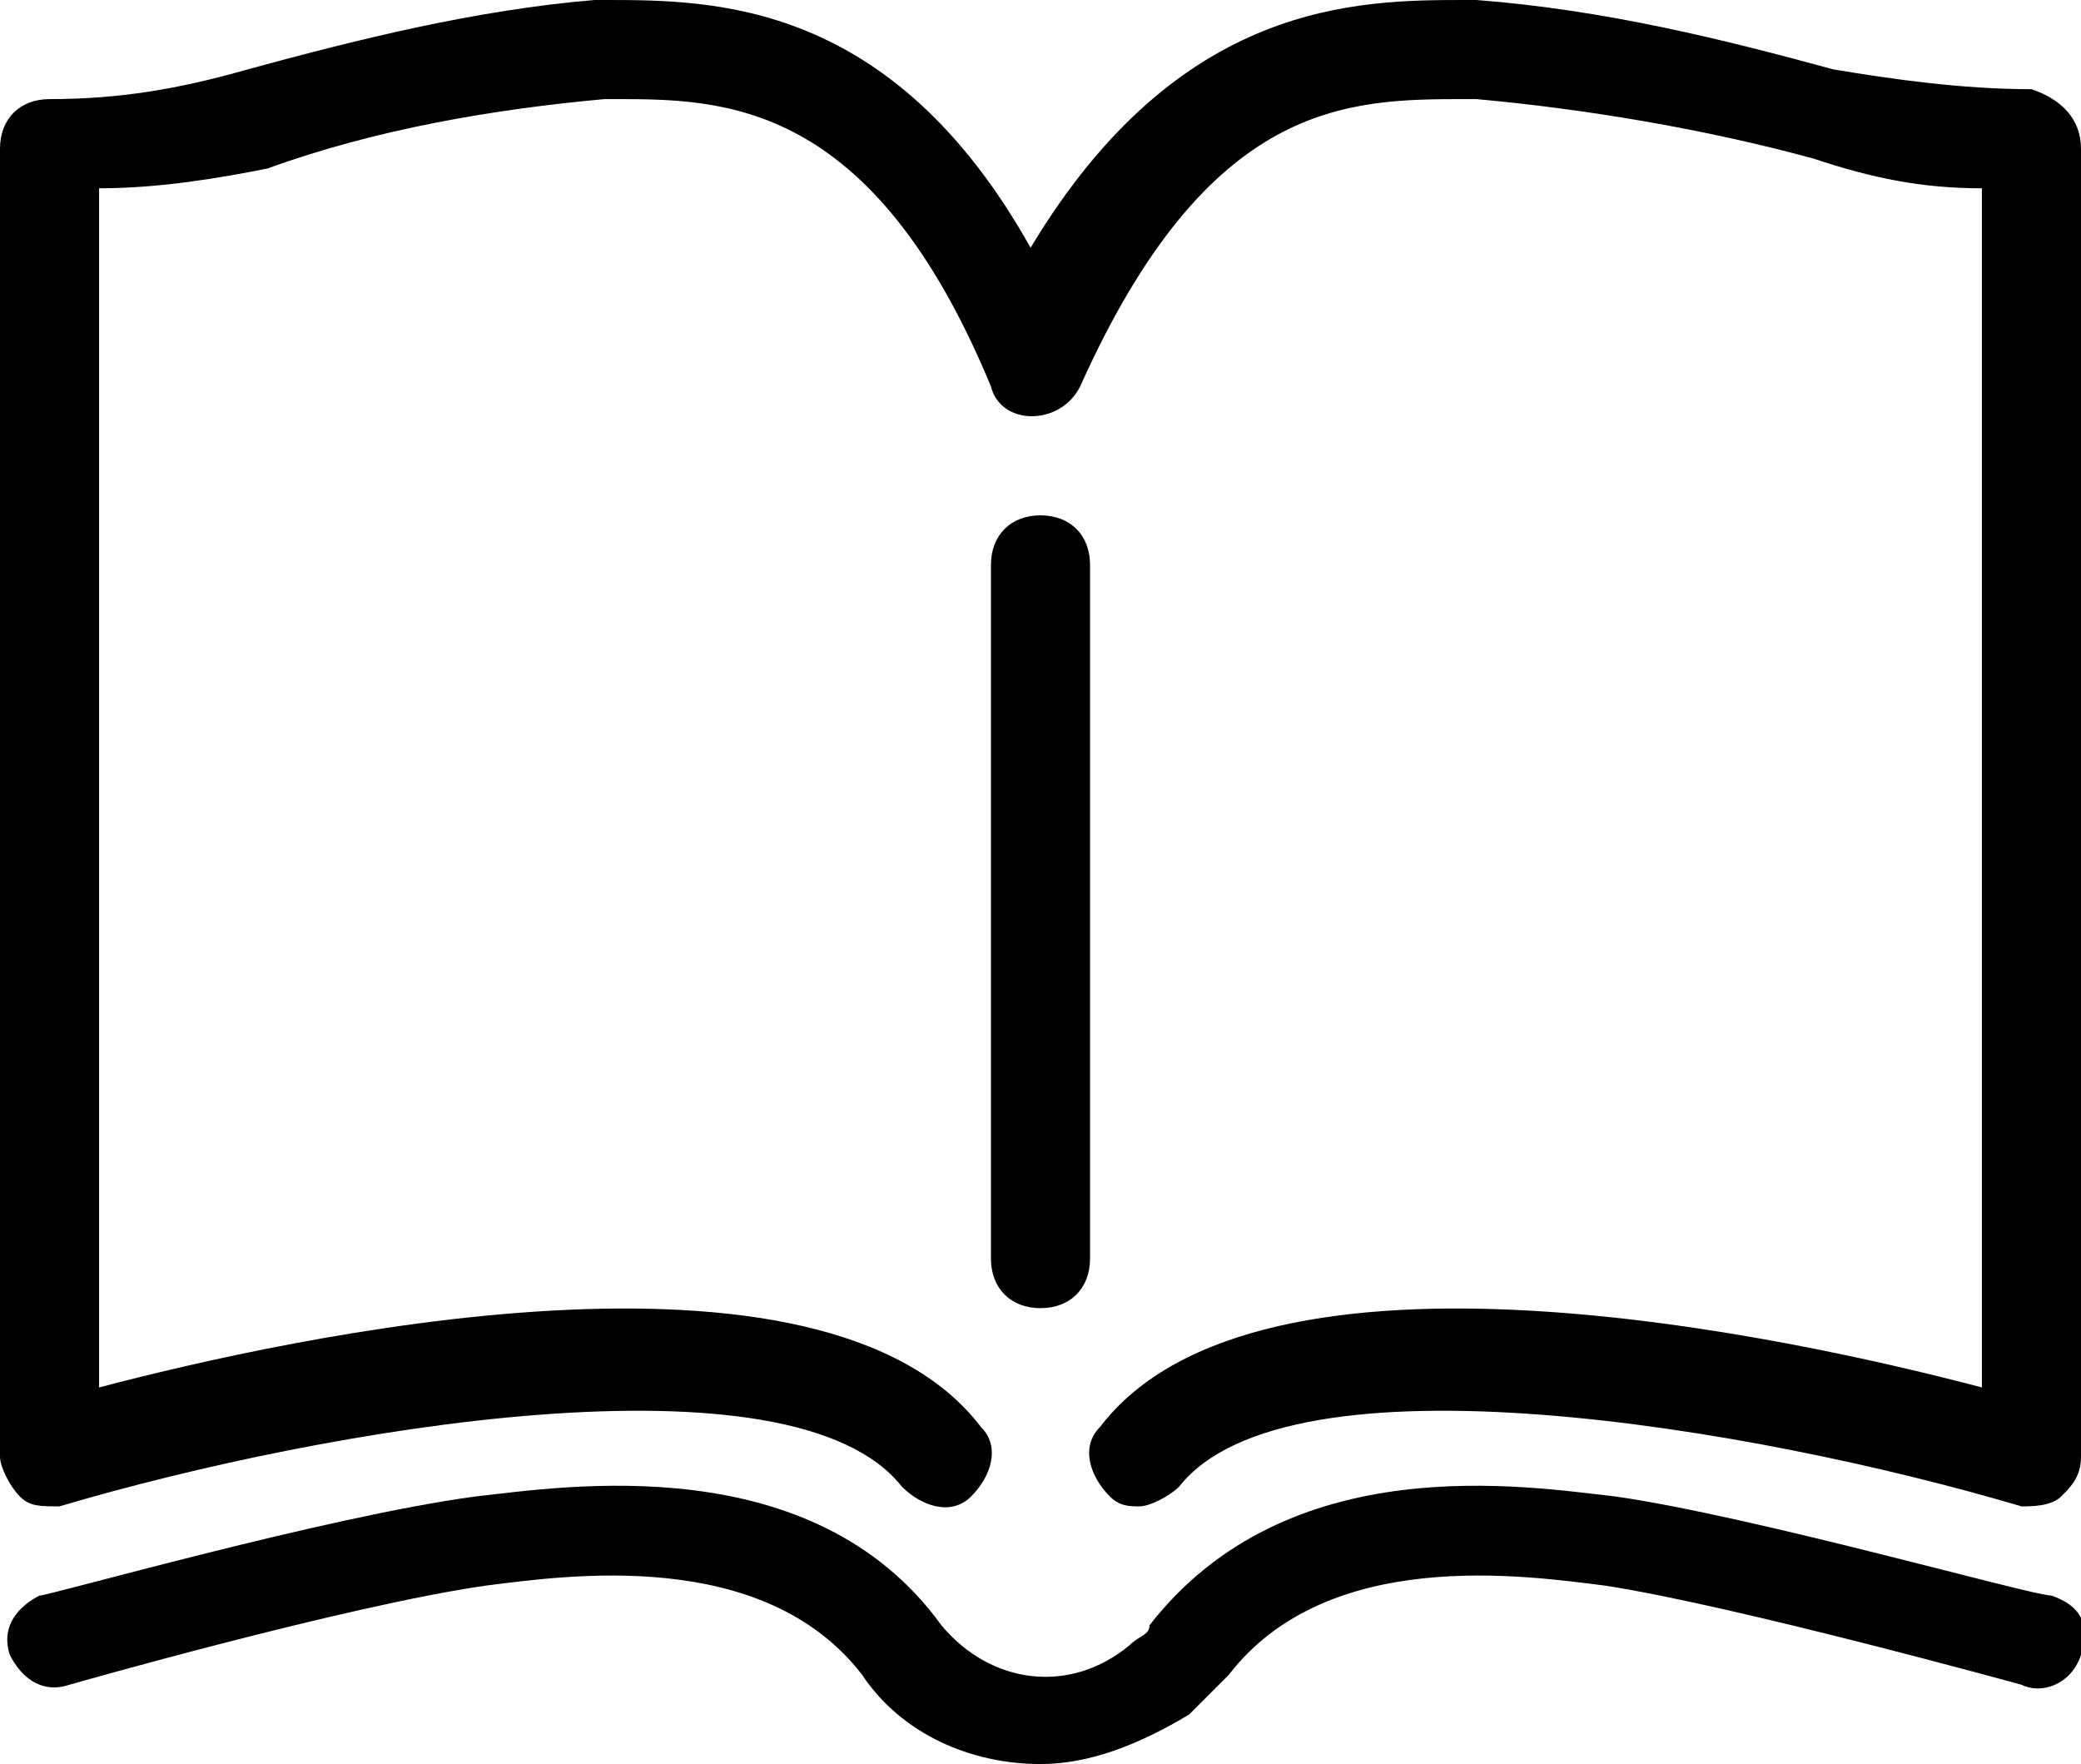 <svg xmlns="http://www.w3.org/2000/svg" viewBox="0 0 21 17.8" width="21" height="17.8">
  <path d="M11.5,15.2c-0.1,0-0.2,0-0.3-0.1c-0.2-0.2-0.3-0.5-0.1-0.7c1.6-2.1,7-0.9,8.9-0.4V1.9c-0.6,0-1.1-0.1-1.7-0.3C17.2,1.3,16,1.1,14.9,1l-0.1,0c-1.2,0-2.6,0-3.9,2.9c-0.2,0.4-0.8,0.4-0.9,0C8.8,1,7.3,1,6.2,1H6.1C5,1.1,3.8,1.3,2.7,1.7C2.2,1.8,1.6,1.9,1,1.9V14c1.9-0.5,7.3-1.7,8.9,0.4c0.2,0.2,0.1,0.5-0.1,0.7c-0.2,0.2-0.5,0.1-0.7-0.1c-1.1-1.4-5.8-0.6-8.5,0.2c-0.2,0-0.3,0-0.4-0.1C0.1,15,0,14.8,0,14.7V1.5C0,1.2,0.2,1,0.5,1c0.7,0,1.3-0.1,2-0.3C3.6,0.4,4.8,0.1,6,0l0.1,0c1.1,0,2.9,0,4.3,2.5C11.9,0,13.7,0,14.8,0h0.1c1.3,0.1,2.5,0.4,3.6,0.7c0.6,0.1,1.3,0.2,2,0.2C20.8,1,21,1.2,21,1.5v13.2c0,0.2-0.1,0.3-0.2,0.4c-0.1,0.1-0.3,0.1-0.4,0.1c-2.7-0.8-7.4-1.6-8.5-0.2C11.8,15.1,11.6,15.2,11.5,15.2z"/>
  <path d="M10.5,13.2c-0.3,0-0.5-0.2-0.5-0.5v-7c0-0.3,0.2-0.5,0.5-0.5S11,5.4,11,5.7v7C11,13,10.8,13.2,10.5,13.2z"/>
  <path d="M10.5,17.8c-0.7,0-1.4-0.3-1.8-0.9c-1-1.3-3-1-3.8-0.9c-1.4,0.2-4.2,1-4.2,1c-0.3,0.1-0.5-0.1-0.6-0.3c-0.1-0.3,0.1-0.5,0.3-0.6c0.1,0,2.9-0.8,4.4-1c0.9-0.1,3.4-0.5,4.7,1.3c0.5,0.6,1.3,0.7,1.9,0.2c0.1-0.1,0.2-0.1,0.2-0.2c1.4-1.8,3.8-1.4,4.7-1.3c1.4,0.2,4.2,1,4.4,1c0.3,0.1,0.4,0.3,0.3,0.6s-0.4,0.4-0.6,0.3c0,0-2.9-0.8-4.2-1c-0.8-0.1-2.8-0.4-3.8,0.9c-0.1,0.1-0.3,0.3-0.4,0.4C11.5,17.6,11,17.8,10.5,17.8z"/>
</svg>

